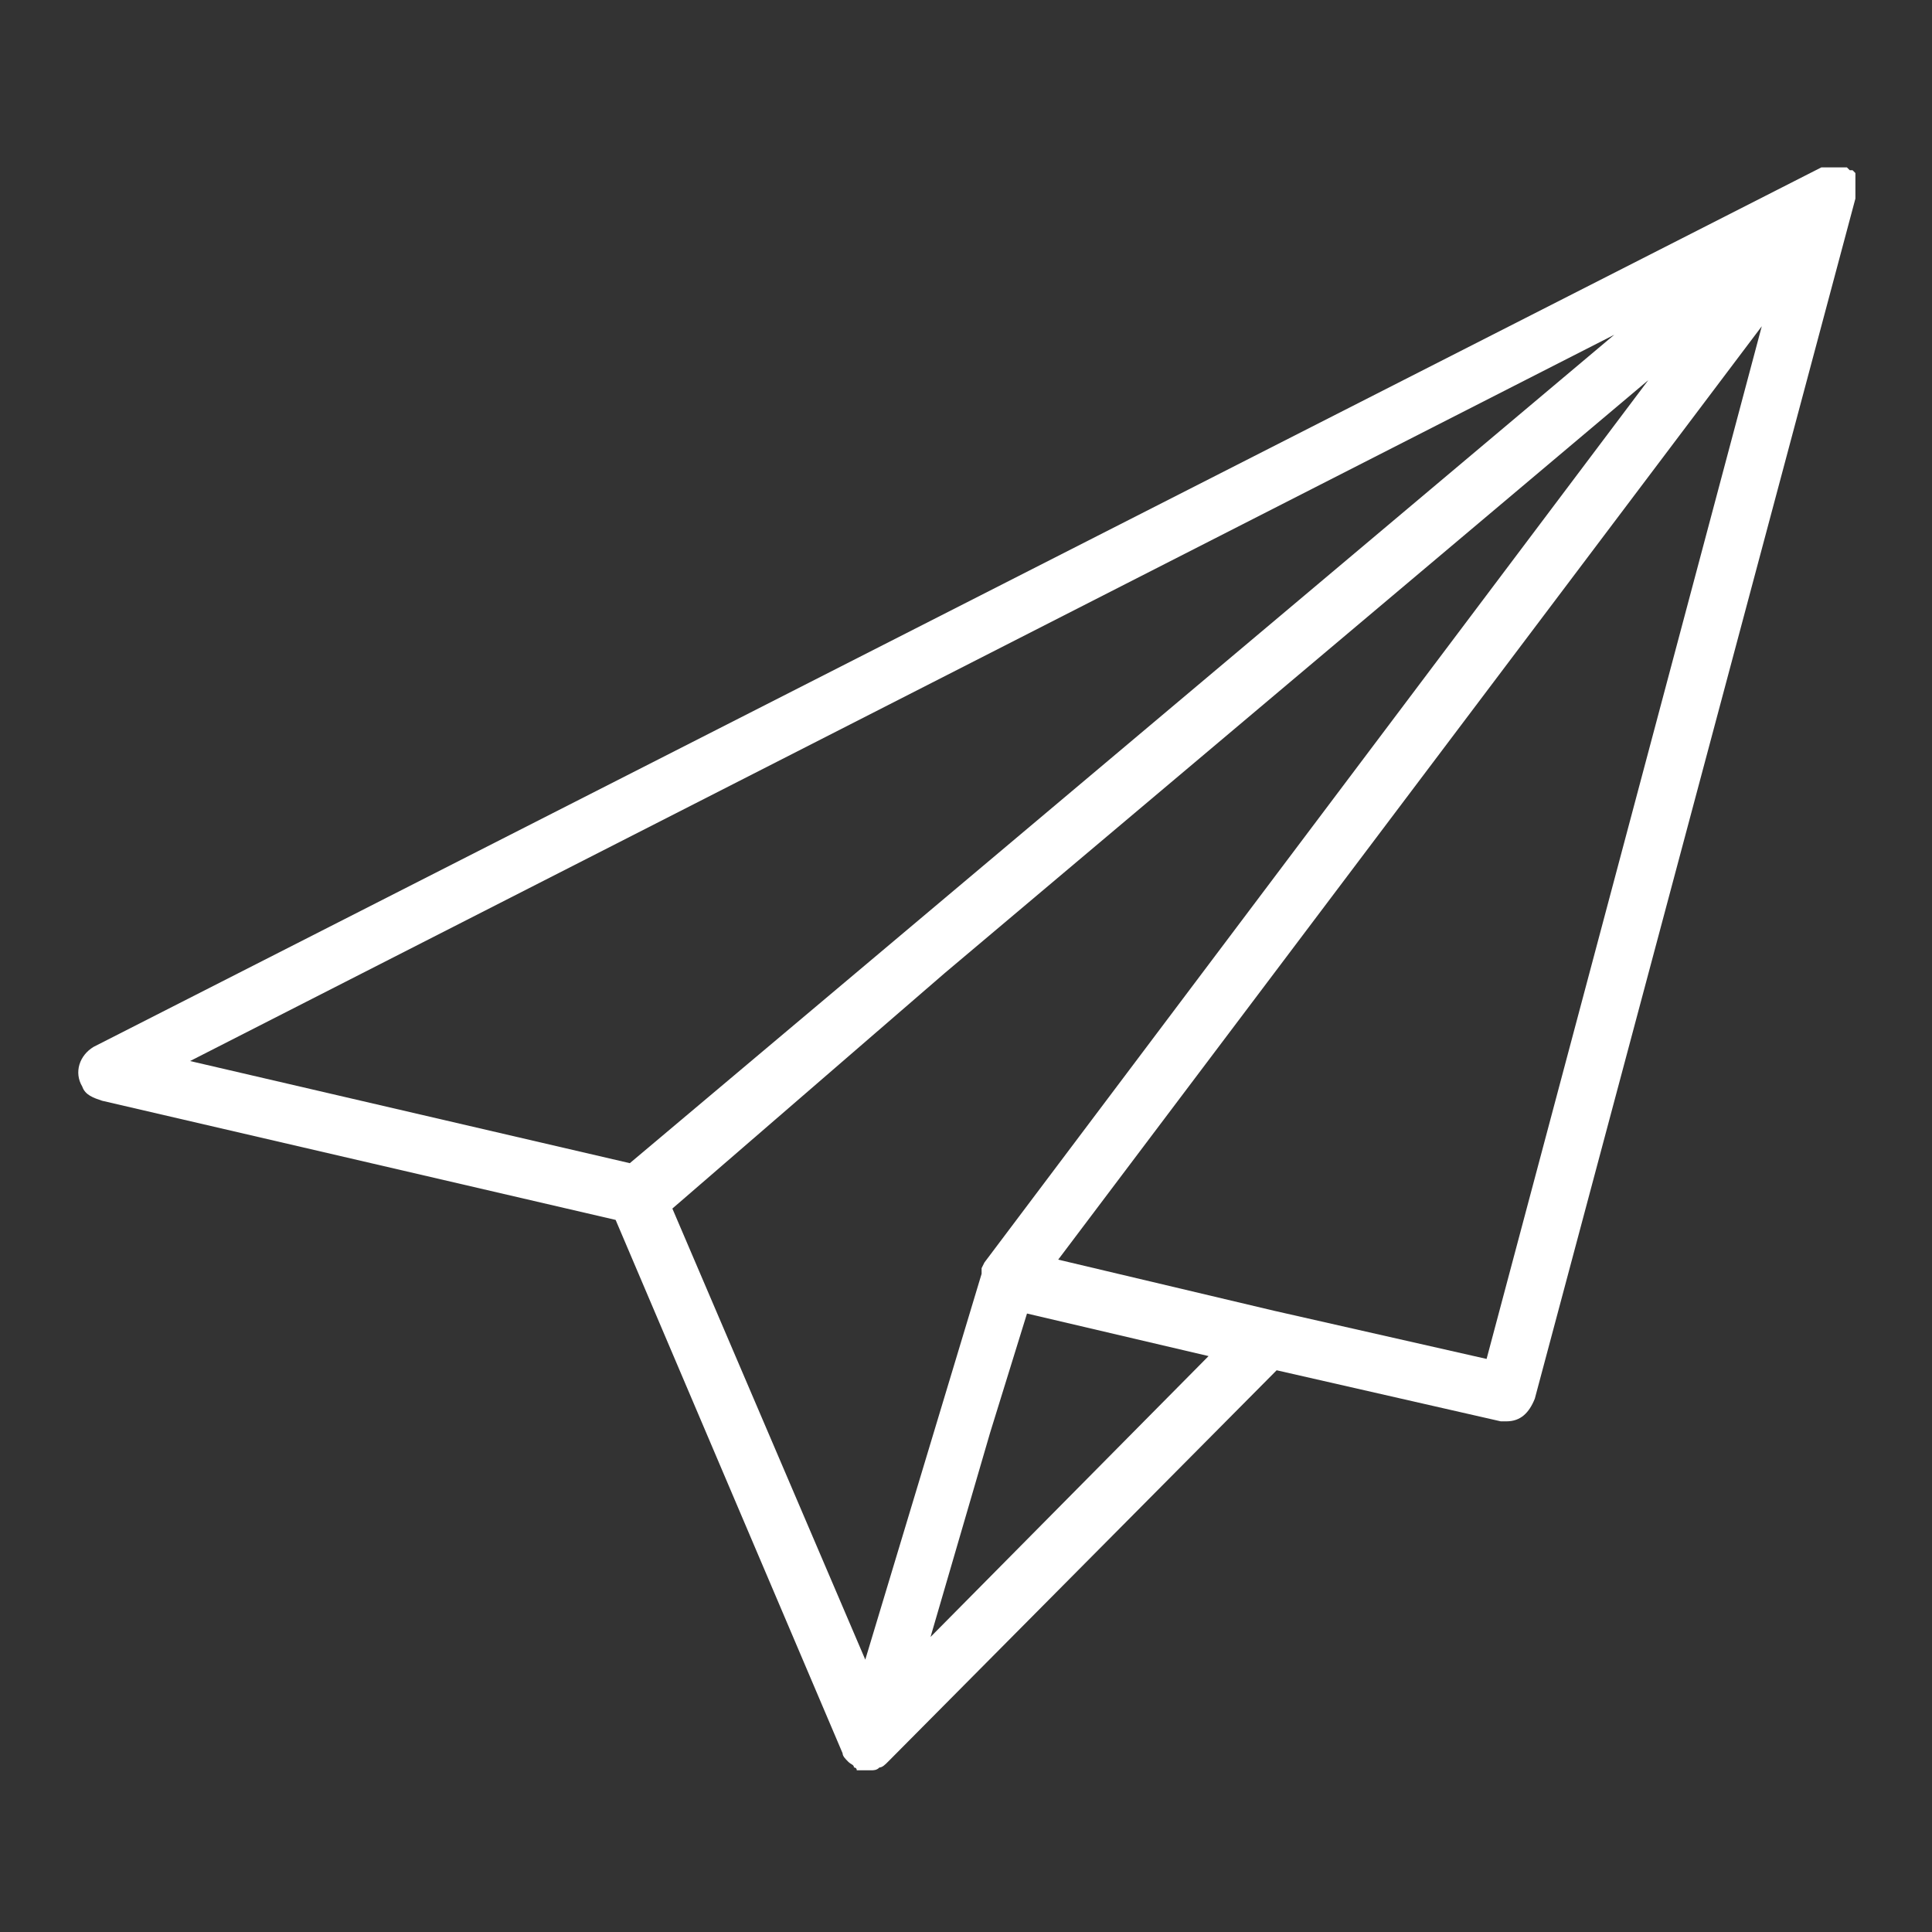 <?xml version="1.0" encoding="utf-8"?>
<!-- Generator: Adobe Illustrator 24.0.1, SVG Export Plug-In . SVG Version: 6.00 Build 0)  -->
<svg version="1.1" id="Layer_1" xmlns="http://www.w3.org/2000/svg" xmlns:xlink="http://www.w3.org/1999/xlink" x="0px" y="0px"
	 viewBox="0 0 68.1 68.1" style="enable-background:new 0 0 68.1 68.1;" xml:space="preserve">
<rect x="0" y="0" width="68.1" height="68.1" fill="#333333" stroke="none"/>
<style type="text/css">
	.st0{fill:#FFFFFF;}
</style>
<title>205985-OZOZV4-879</title>
<g id="OBJECTS">
	<path class="st0" d="M65.4,6.6C65.4,6.6,65.4,6.6,65.4,6.6c0-0.1,0-0.2,0-0.2s0-0.1,0-0.1V6.2c0,0,0,0,0-0.1l-0.1-0.1L65.3,6l0,0
		h-0.1c0,0-0.1-0.1-0.1-0.1l-0.1,0l0,0H65h-0.1h-0.4h-0.1h-0.1h-0.1l-60.9,31c-0.5,0.3-0.7,0.9-0.4,1.4c0.1,0.3,0.4,0.4,0.7,0.5
		L21.7,43l8,18.8c0,0.1,0.1,0.2,0.2,0.3l0,0c0.1,0.1,0.2,0.1,0.2,0.2l0,0c0,0,0.1,0,0.1,0.1h0.1c0.1,0,0.2,0,0.3,0h0.1
		c0.1,0,0.2,0,0.3-0.1h0c0.1,0,0.2-0.1,0.3-0.2h0L45,48.3l7.9,1.8h0.2c0.5,0,0.8-0.3,1-0.8L65.4,7l0,0V6.9c0-0.1,0-0.1,0-0.2l0,0
		C65.4,6.8,65.4,6.7,65.4,6.6z M56.9,11.8L22.2,41L6.7,37.4L56.9,11.8z M33.3,34.3l24.8-20.9L34.7,44.5l0,0l-0.1,0.2v0.1
		c0,0,0,0,0,0.1l-4.1,13.6l-6.8-15.9L33.3,34.3z M32.8,57.7l2.1-7.2l1.3-4.2l6.4,1.5L32.8,57.7z M52.4,47.9l-7.5-1.7l0,0l-7.6-1.8
		l24.8-32.9L52.4,47.9z"/>
</g>
</svg>
